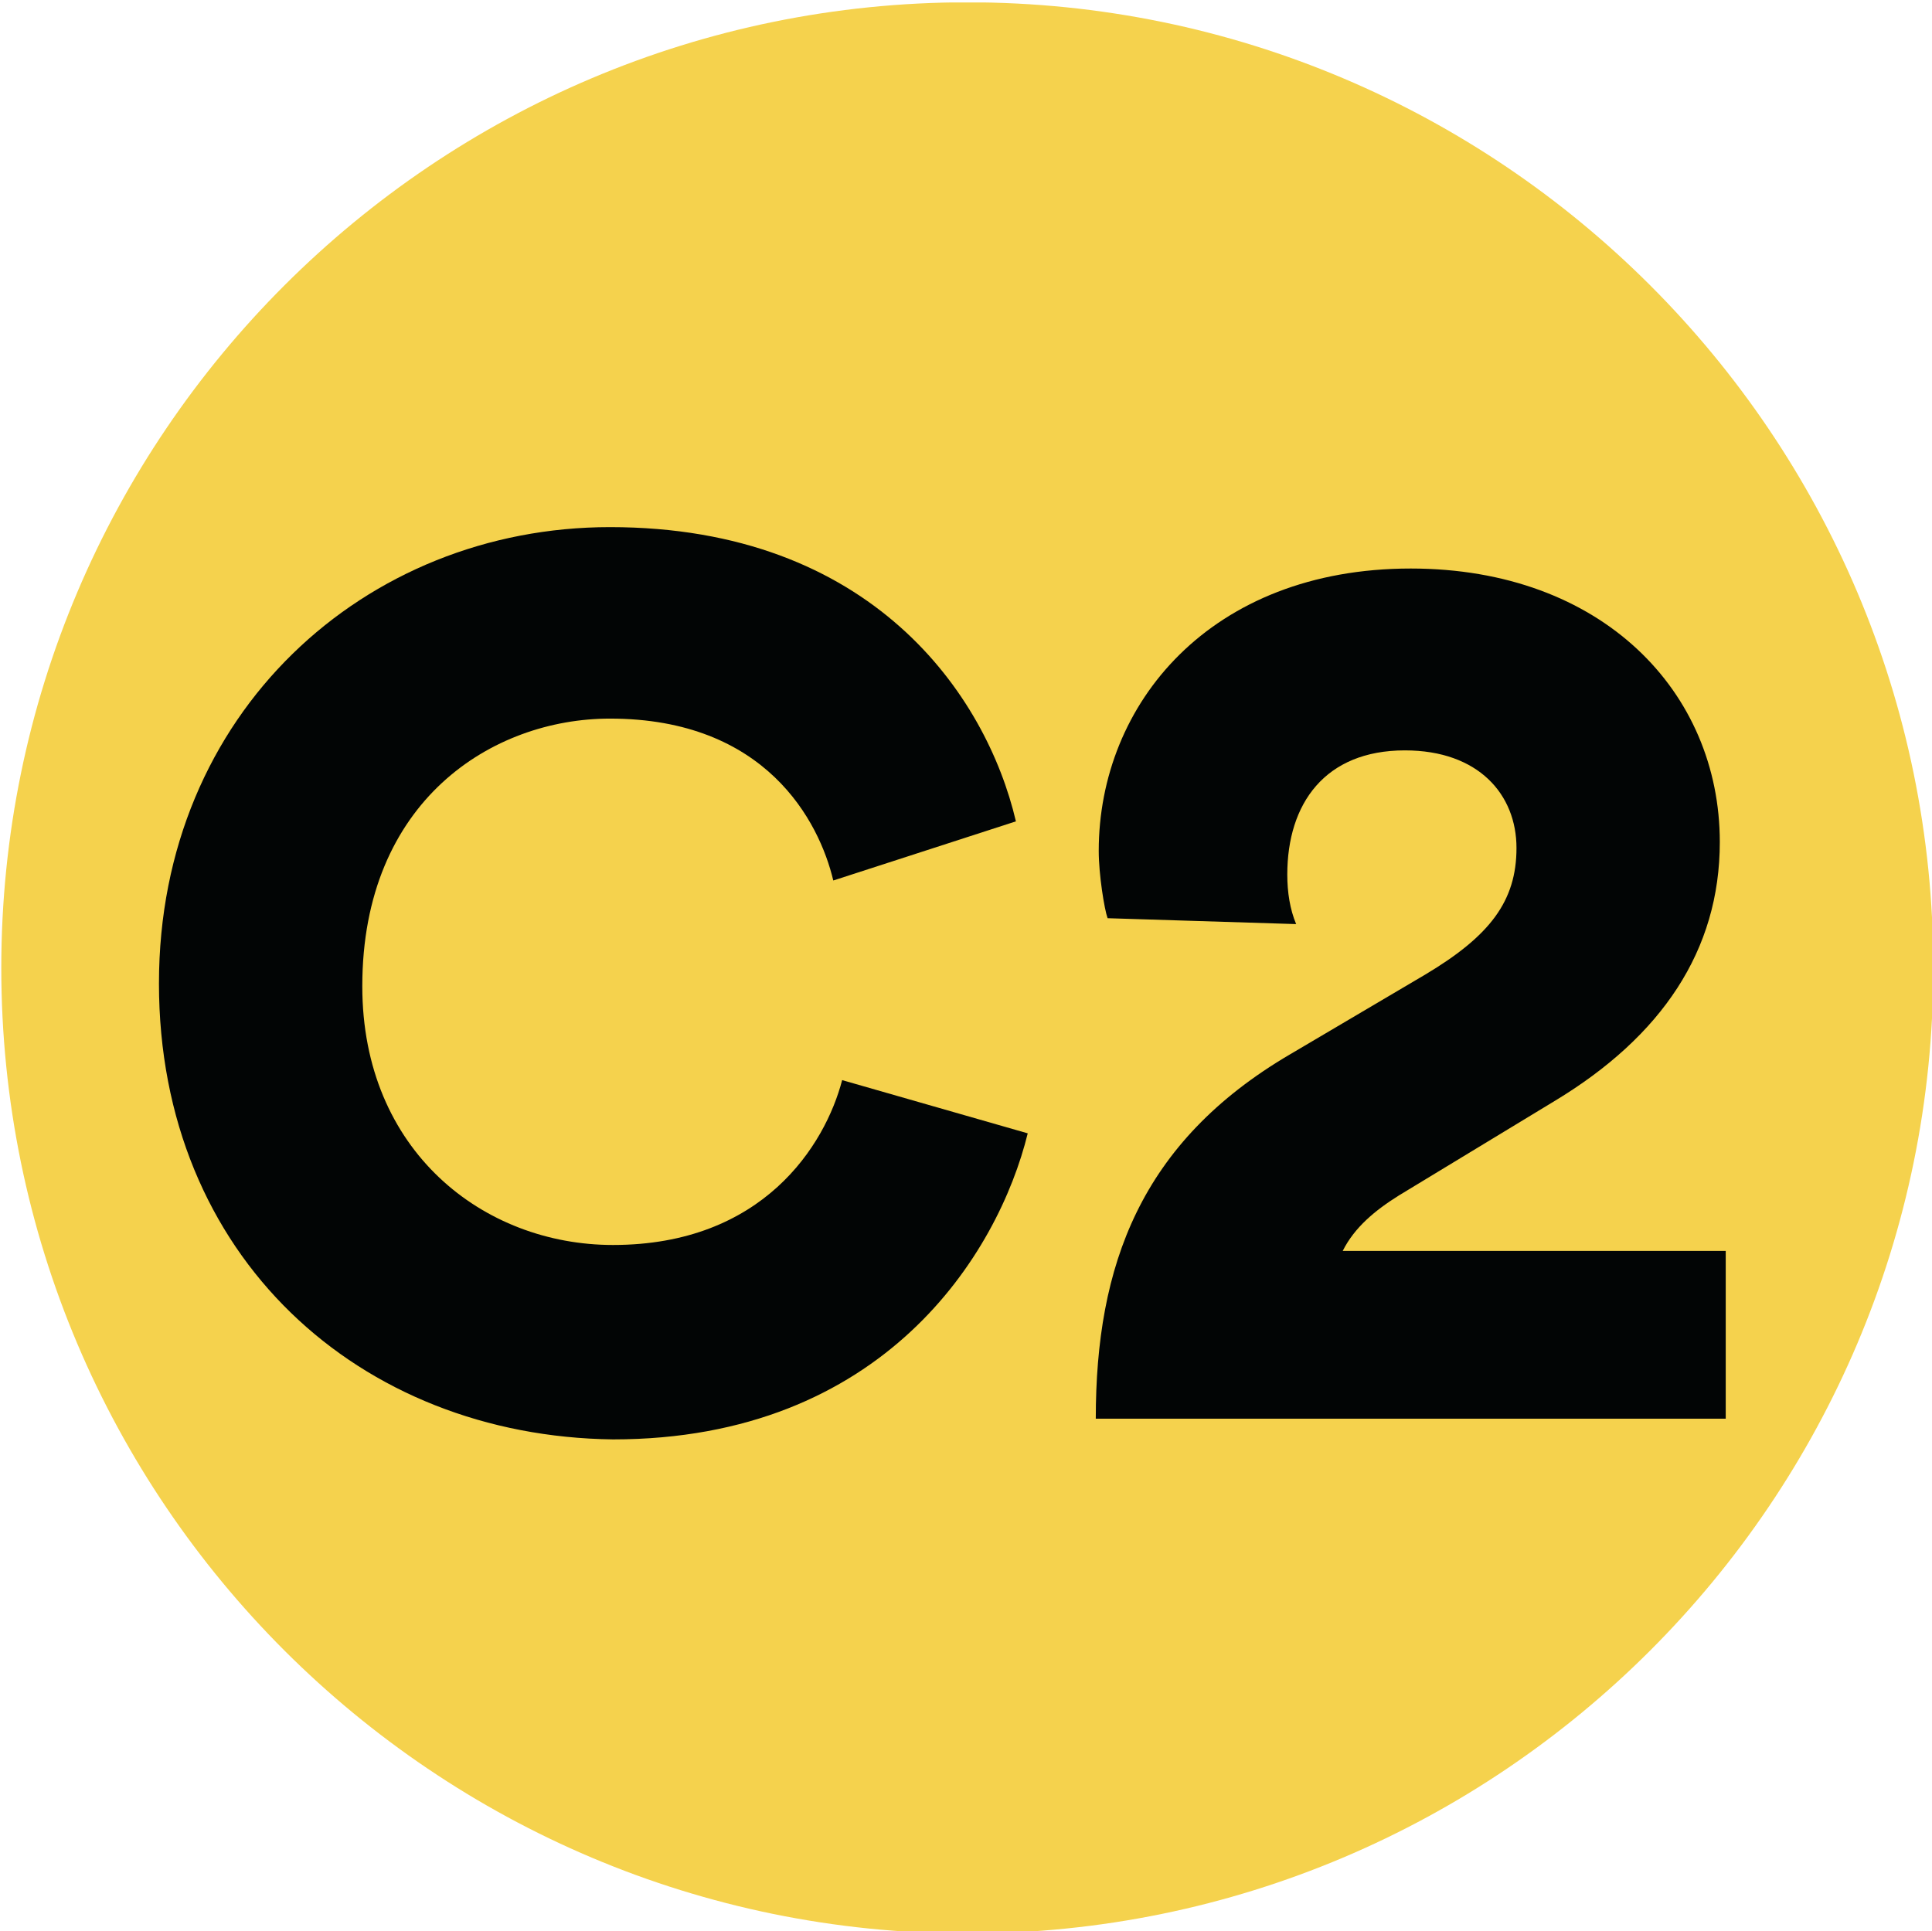 <?xml version="1.0" encoding="UTF-8" standalone="no"?>
<!-- Created with Inkscape (http://www.inkscape.org/) -->

<svg
   width="222.826mm"
   height="222.741mm"
   viewBox="0 0 222.826 222.741"
   version="1.1"
   id="svg5"
   xmlns="http://www.w3.org/2000/svg"
   xmlns:svg="http://www.w3.org/2000/svg">
  <defs
     id="defs2">
    <clipPath
       id="clip963">
      <path
         d="M 9.781,7.648 H 54.004 V 51.879 H 9.781 Z m 0,0"
         id="path6367" />
    </clipPath>
    <clipPath
       id="clip841">
      <path
         d="m 581.457,361.875 h 10.203 v 10.207 h -10.203 z m 0,0"
         id="path6001" />
    </clipPath>
    <clipPath
       id="clip840">
      <path
         d="m 518.75,356.773 h 10.203 v 10.207 H 518.75 Z m 0,0"
         id="path5998" />
    </clipPath>
    <clipPath
       id="clip828">
      <path
         d="m 218.707,395.801 h 10.203 v 10.207 h -10.203 z m 0,0"
         id="path5962" />
    </clipPath>
    <clipPath
       id="clip878">
      <path
         d="m 188.73,320.852 h 10.203 v 10.207 h -10.203 z m 0,0"
         id="path6112" />
    </clipPath>
    <clipPath
       id="clip831">
      <path
         d="M 259.113,340 H 265 v 6 h -5.887 z m 0,0"
         id="path5971" />
    </clipPath>
    <clipPath
       id="clip830">
      <path
         d="m 259.113,337.684 h 10.203 v 10.203 h -10.203 z m 0,0"
         id="path5968" />
    </clipPath>
    <clipPath
       id="clip833">
      <path
         d="m 276,340 h 4.938 v 6 H 276 Z m 0,0"
         id="path5977" />
    </clipPath>
    <clipPath
       id="clip832">
      <path
         d="m 270.734,337.684 h 10.203 v 10.203 h -10.203 z m 0,0"
         id="path5974" />
    </clipPath>
    <clipPath
       id="clip813">
      <path
         d="m 140.41,369.547 h 10.207 V 379.75 h -10.207 z m 0,0"
         id="path5917" />
    </clipPath>
    <clipPath
       id="clip856">
      <path
         d="m 668.637,325.641 h 10.203 v 10.207 h -10.203 z m 0,0"
         id="path6046" />
    </clipPath>
    <clipPath
       id="clip844">
      <path
         d="m 88,418.055 h 10.203 v 10.203 H 88 Z m 0,0"
         id="path5987" />
    </clipPath>
    <clipPath
       id="clip877">
      <path
         d="m 406.227,815.977 h 10.207 v 10.203 h -10.207 z m 0,0"
         id="path5928" />
    </clipPath>
  </defs>
  <g
     clip-path="url(#clip877)"
     clip-rule="nonzero"
     id="g24285"
     transform="matrix(21.831,0,0,21.831,-8868.193,-17813.306)"
     style="stroke-width:0.016;fill:#f5d24d;fill-opacity:1">
    <path
       style="fill:#f5d24d;fill-opacity:1;fill-rule:nonzero;stroke:none;stroke-width:0.016"
       d="m 416.434,821.078 c 0,2.816 -2.289,5.102 -5.102,5.102 -2.816,0 -5.105,-2.285 -5.105,-5.102 0,-2.816 2.289,-5.102 5.105,-5.102 2.812,0 5.102,2.285 5.102,5.102"
       id="path24283" />
  </g>
  <path
     style="fill:#020505;fill-opacity:1;fill-rule:nonzero;stroke:none;stroke-width:0.353"
     d="m 18.334,113.417 c 0,-31.211 23.792,-52.615 52.019,-52.615 30.187,0 43.405,19.357 46.816,33.94 L 96.106,101.564 c -1.621,-6.822 -7.76,-18.675 -25.753,-18.675 -13.559,0 -28.568,9.466 -28.568,30.87 0,19.016 13.985,29.846 28.909,29.846 17.311,0 24.474,-11.513 26.435,-19.016 l 21.404,6.139 c -3.41,13.9 -16.629,35.304 -47.84,35.304 -29.25,-0.371 -52.36,-21.063 -52.36,-52.615"
     id="path24287" />
  <path
     style="fill:#020505;fill-opacity:1;fill-rule:nonzero;stroke:none;stroke-width:0.353"
     d="m 127.743,105.913 c -0.371,-1.027 -1.021,-5.031 -1.021,-7.76 0,-16.97 12.876,-32.575 35.986,-32.575 22.086,0 35.645,14.241 35.645,31.552 0,12.535 -6.736,22.427 -19.016,29.846 l -17.993,10.915 c -2.729,1.708 -5.118,3.67 -6.481,6.396 h 44.173 v 19.357 h -72.655 c 0,-17.652 5.118,-31.893 22.428,-42.041 l 15.605,-9.21 c 7.419,-4.437 10.489,-8.443 10.489,-14.583 0,-6.139 -4.35,-11.256 -12.876,-11.256 -9.21,0 -13.559,6.139 -13.559,14.326 0,2.042 0.309,4.01 1.021,5.712 z m 0,0"
     id="path24289" />
</svg>
